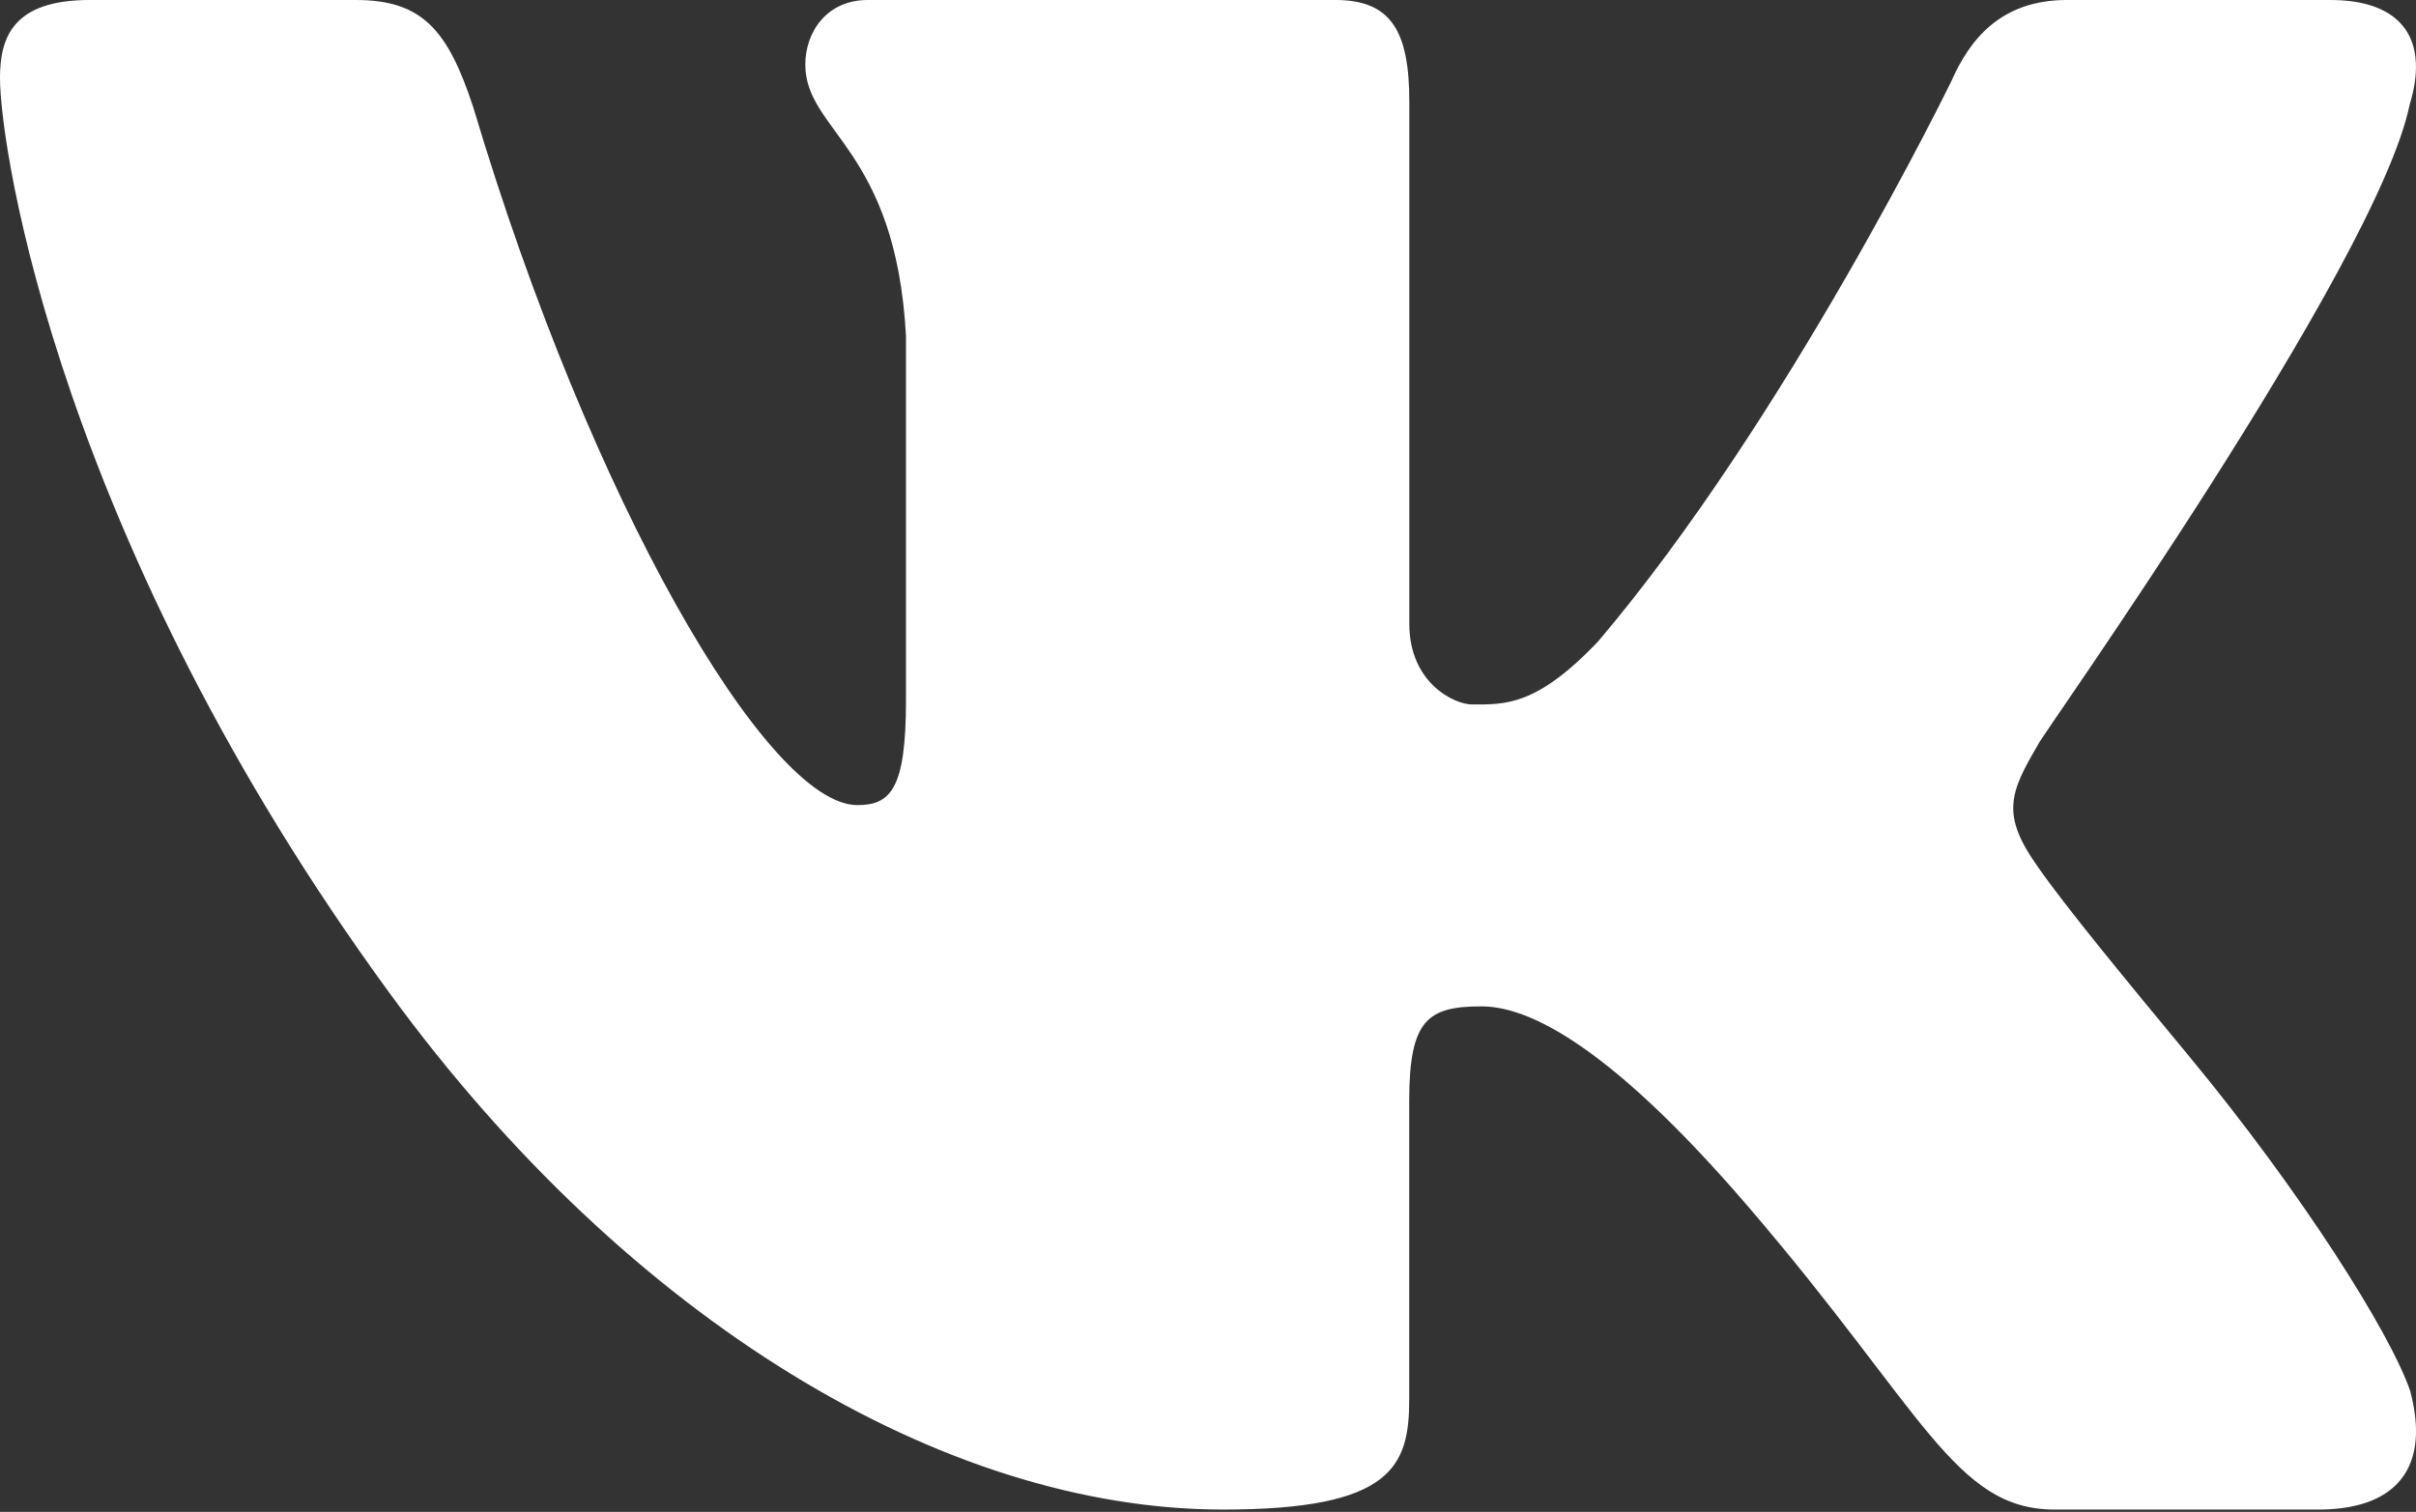 <?xml version="1.0" encoding="UTF-8"?> <svg xmlns="http://www.w3.org/2000/svg" width="131" height="82" viewBox="0 0 131 82" fill="none"><rect x="0" y="0" width="131" height="82" fill="#333333" stroke="none"/> <path d="M130.655 5.682C130.906 4.858 131.026 4.094 130.993 3.411C130.911 1.436 129.552 0 126.354 0H112.064C108.456 0 106.791 2.183 105.82 4.372C105.82 4.372 96.912 22.706 86.645 34.797C83.315 38.295 81.623 38.208 79.822 38.208C78.856 38.208 76.416 37.04 76.416 33.836V5.535C76.416 1.747 75.472 0 72.42 0H47.045C44.823 0 43.666 1.747 43.666 3.499C43.666 7.139 48.568 8.013 49.124 18.214V37.99C49.124 42.793 48.289 43.666 46.488 43.666C41.63 43.666 32.067 27.291 25.665 5.829C24.278 1.605 22.892 0 19.284 0H4.858C0.693 0 0 2.041 0 4.225C0 8.16 3.275 29.436 21.151 53.901C34.114 71.64 51.193 81.874 66.313 81.874C75.472 81.874 76.41 79.543 76.41 75.903V59.681C76.416 55.309 77.415 54.583 80.329 54.583C82.409 54.583 86.65 55.947 94.838 65.499C104.28 76.514 105.994 81.874 111.409 81.874H125.699C129.017 81.874 130.922 80.482 130.999 77.781C131.015 77.093 130.917 76.323 130.693 75.466C129.634 72.322 124.776 64.637 118.718 57.312C115.361 53.256 112.048 49.239 110.525 47.056C109.504 45.631 109.116 44.627 109.166 43.666C109.215 42.657 109.739 41.696 110.525 40.353C110.383 40.353 128.854 14.421 130.655 5.682Z" fill="white"></path> </svg> 